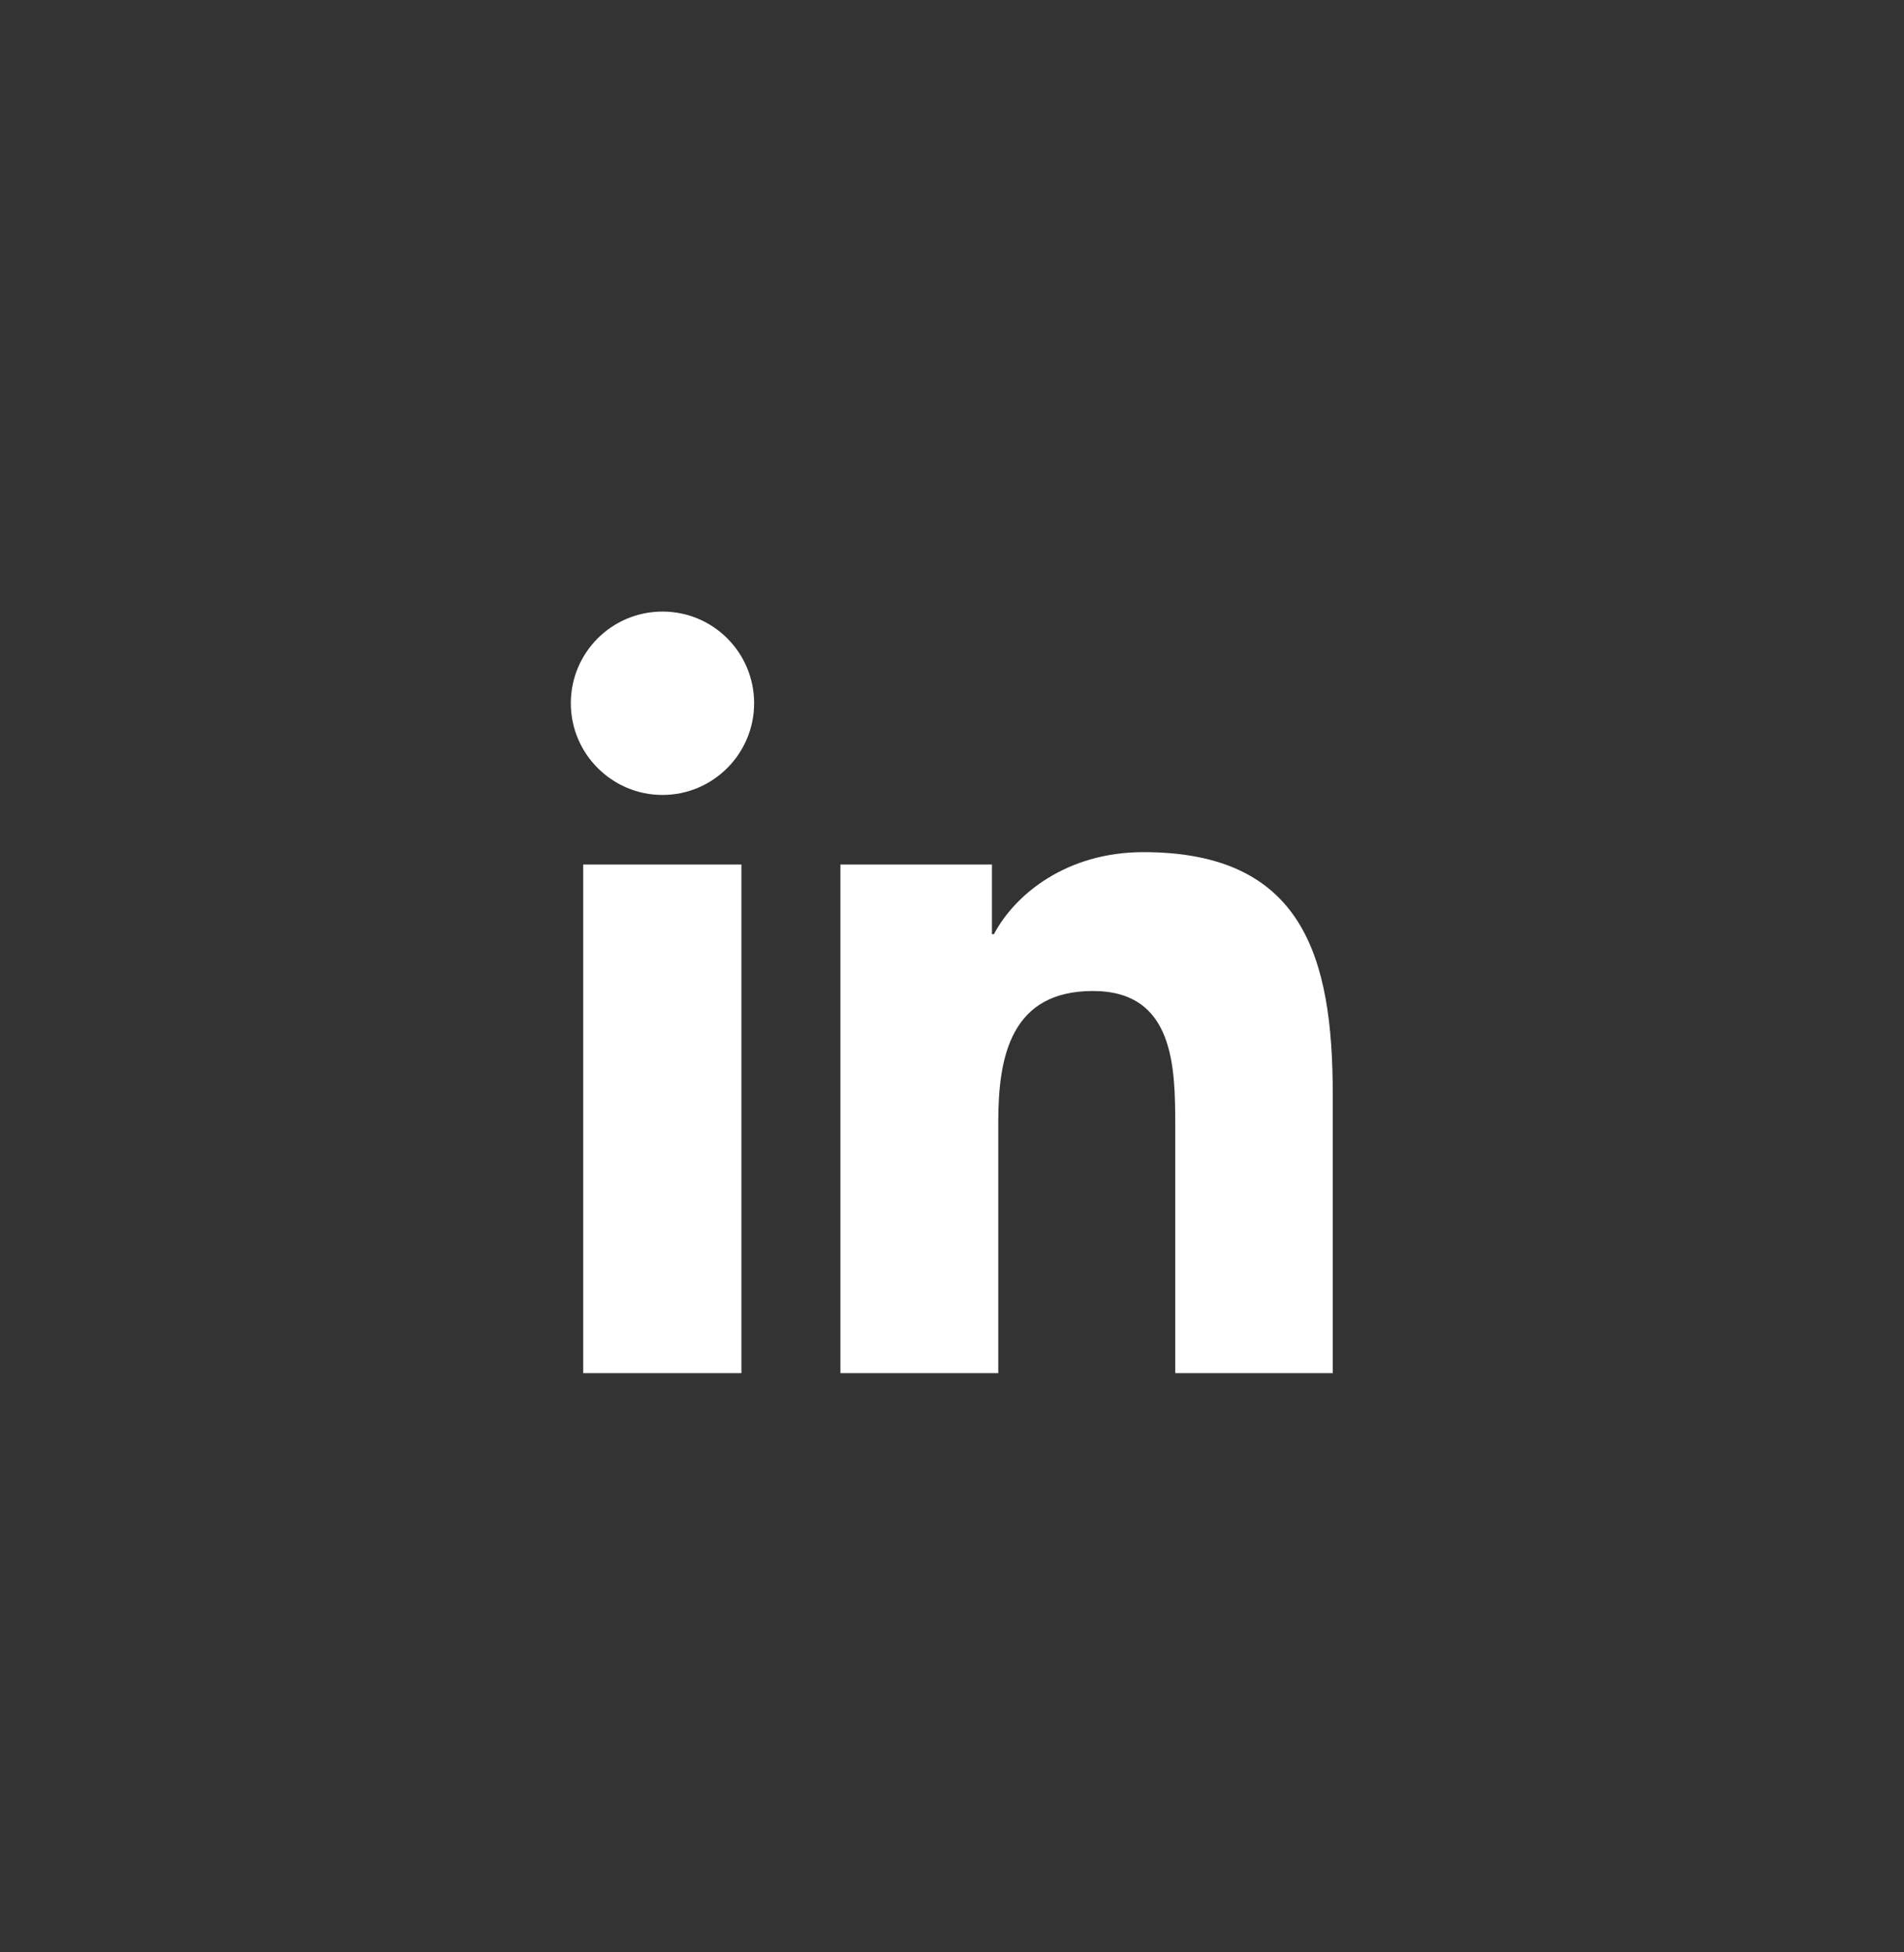 <svg xmlns="http://www.w3.org/2000/svg" fill="none" viewBox="0 0 40 41" height="41" width="40">
<rect x="0" y="0" width="40" height="41" fill="#333333" stroke="none"/>
<path fill="white" d="M15.576 28.836H12.252V18.155H15.576V28.836ZM13.918 16.694C12.857 16.694 11.992 15.829 11.992 14.768C11.992 13.707 12.85 12.843 13.918 12.843C14.986 12.843 15.843 13.707 15.843 14.768C15.843 15.829 14.979 16.694 13.918 16.694ZM28.006 28.836H24.69V23.643C24.69 22.406 24.669 20.811 22.961 20.811C21.253 20.811 20.972 22.16 20.972 23.552V28.836H17.656V18.155H20.839V19.617H20.881C21.324 18.78 22.406 17.895 24.022 17.895C27.381 17.895 27.999 20.108 27.999 22.982V28.843L28.006 28.836Z"></path>
</svg>
